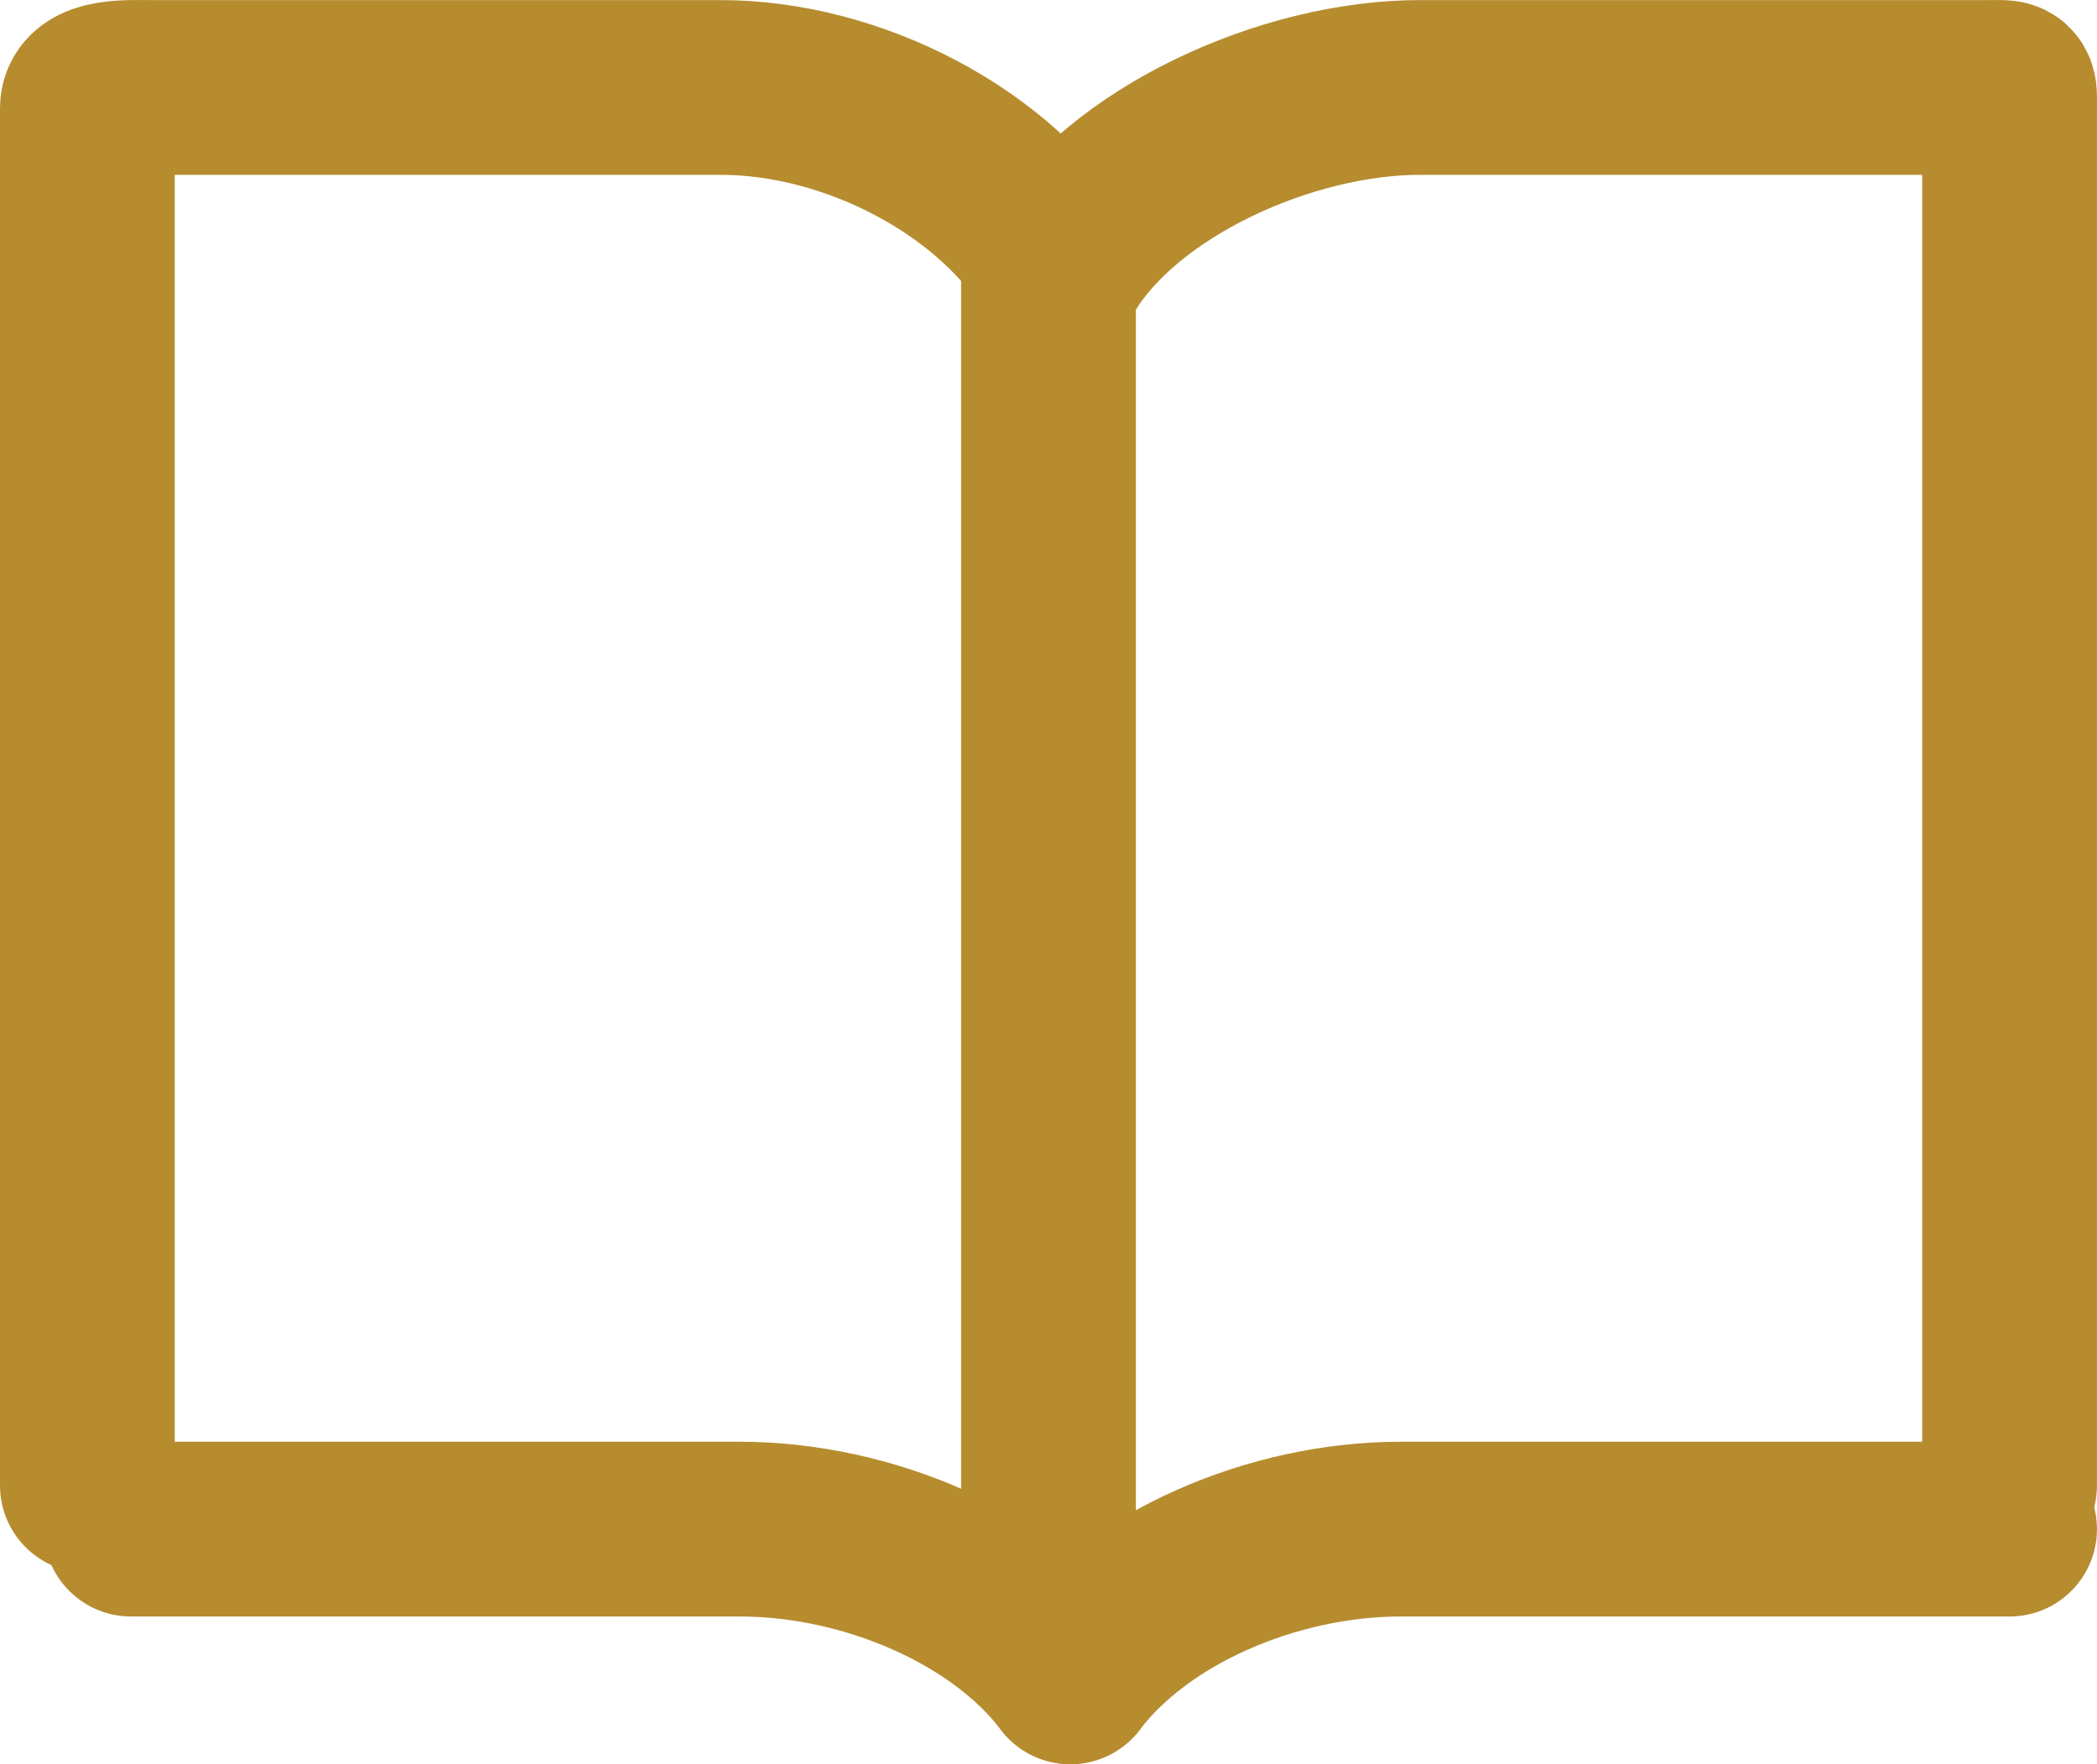 <?xml version="1.0" encoding="utf-8"?>
<!-- Generator: Adobe Illustrator 19.2.1, SVG Export Plug-In . SVG Version: 6.00 Build 0)  -->
<!DOCTYPE svg PUBLIC "-//W3C//DTD SVG 1.1//EN" "http://www.w3.org/Graphics/SVG/1.1/DTD/svg11.dtd">
<svg version="1.1" id="icons" xmlns="http://www.w3.org/2000/svg" xmlns:xlink="http://www.w3.org/1999/xlink" x="0px" y="0px"
	 width="48.001px" height="40.382px" viewBox="0 0 48.001 40.382" enable-background="new 0 0 48.001 40.382" xml:space="preserve">
<g id="Icon">
	
		<line fill="none" stroke="#B68C2F" stroke-width="4" stroke-linejoin="round" stroke-miterlimit="10" x1="24" y1="36.002" x2="24" y2="6.002"/>
	<path fill="none" stroke="#B68C2F" stroke-width="4" stroke-linecap="round" stroke-linejoin="round" stroke-miterlimit="10" d="
		M2,34.002V2.482c0-0.539,0.947-0.48,1.499-0.48h13c3.037,0,6.305,1.716,7.75,4.118"/>
	<path fill="none" stroke="#B68C2F" stroke-width="4" stroke-linecap="round" stroke-linejoin="round" stroke-miterlimit="10" d="
		M46,34.002V2.482c0-0.539,0.052-0.48-0.501-0.48h-13c-3.043,0-6.807,1.703-8.25,4.116"/>
	<path fill="none" stroke="#B68C2F" stroke-width="4" stroke-linecap="round" stroke-linejoin="round" stroke-miterlimit="10" d="
		M3,35.002h13.936c2.93,0,6.017,1.338,7.564,3.38"/>
	<path fill="none" stroke="#B68C2F" stroke-width="4" stroke-linecap="round" stroke-linejoin="round" stroke-miterlimit="10" d="
		M46,35.002H32.064c-2.93,0-6.017,1.338-7.564,3.38"/>
</g>
</svg>
